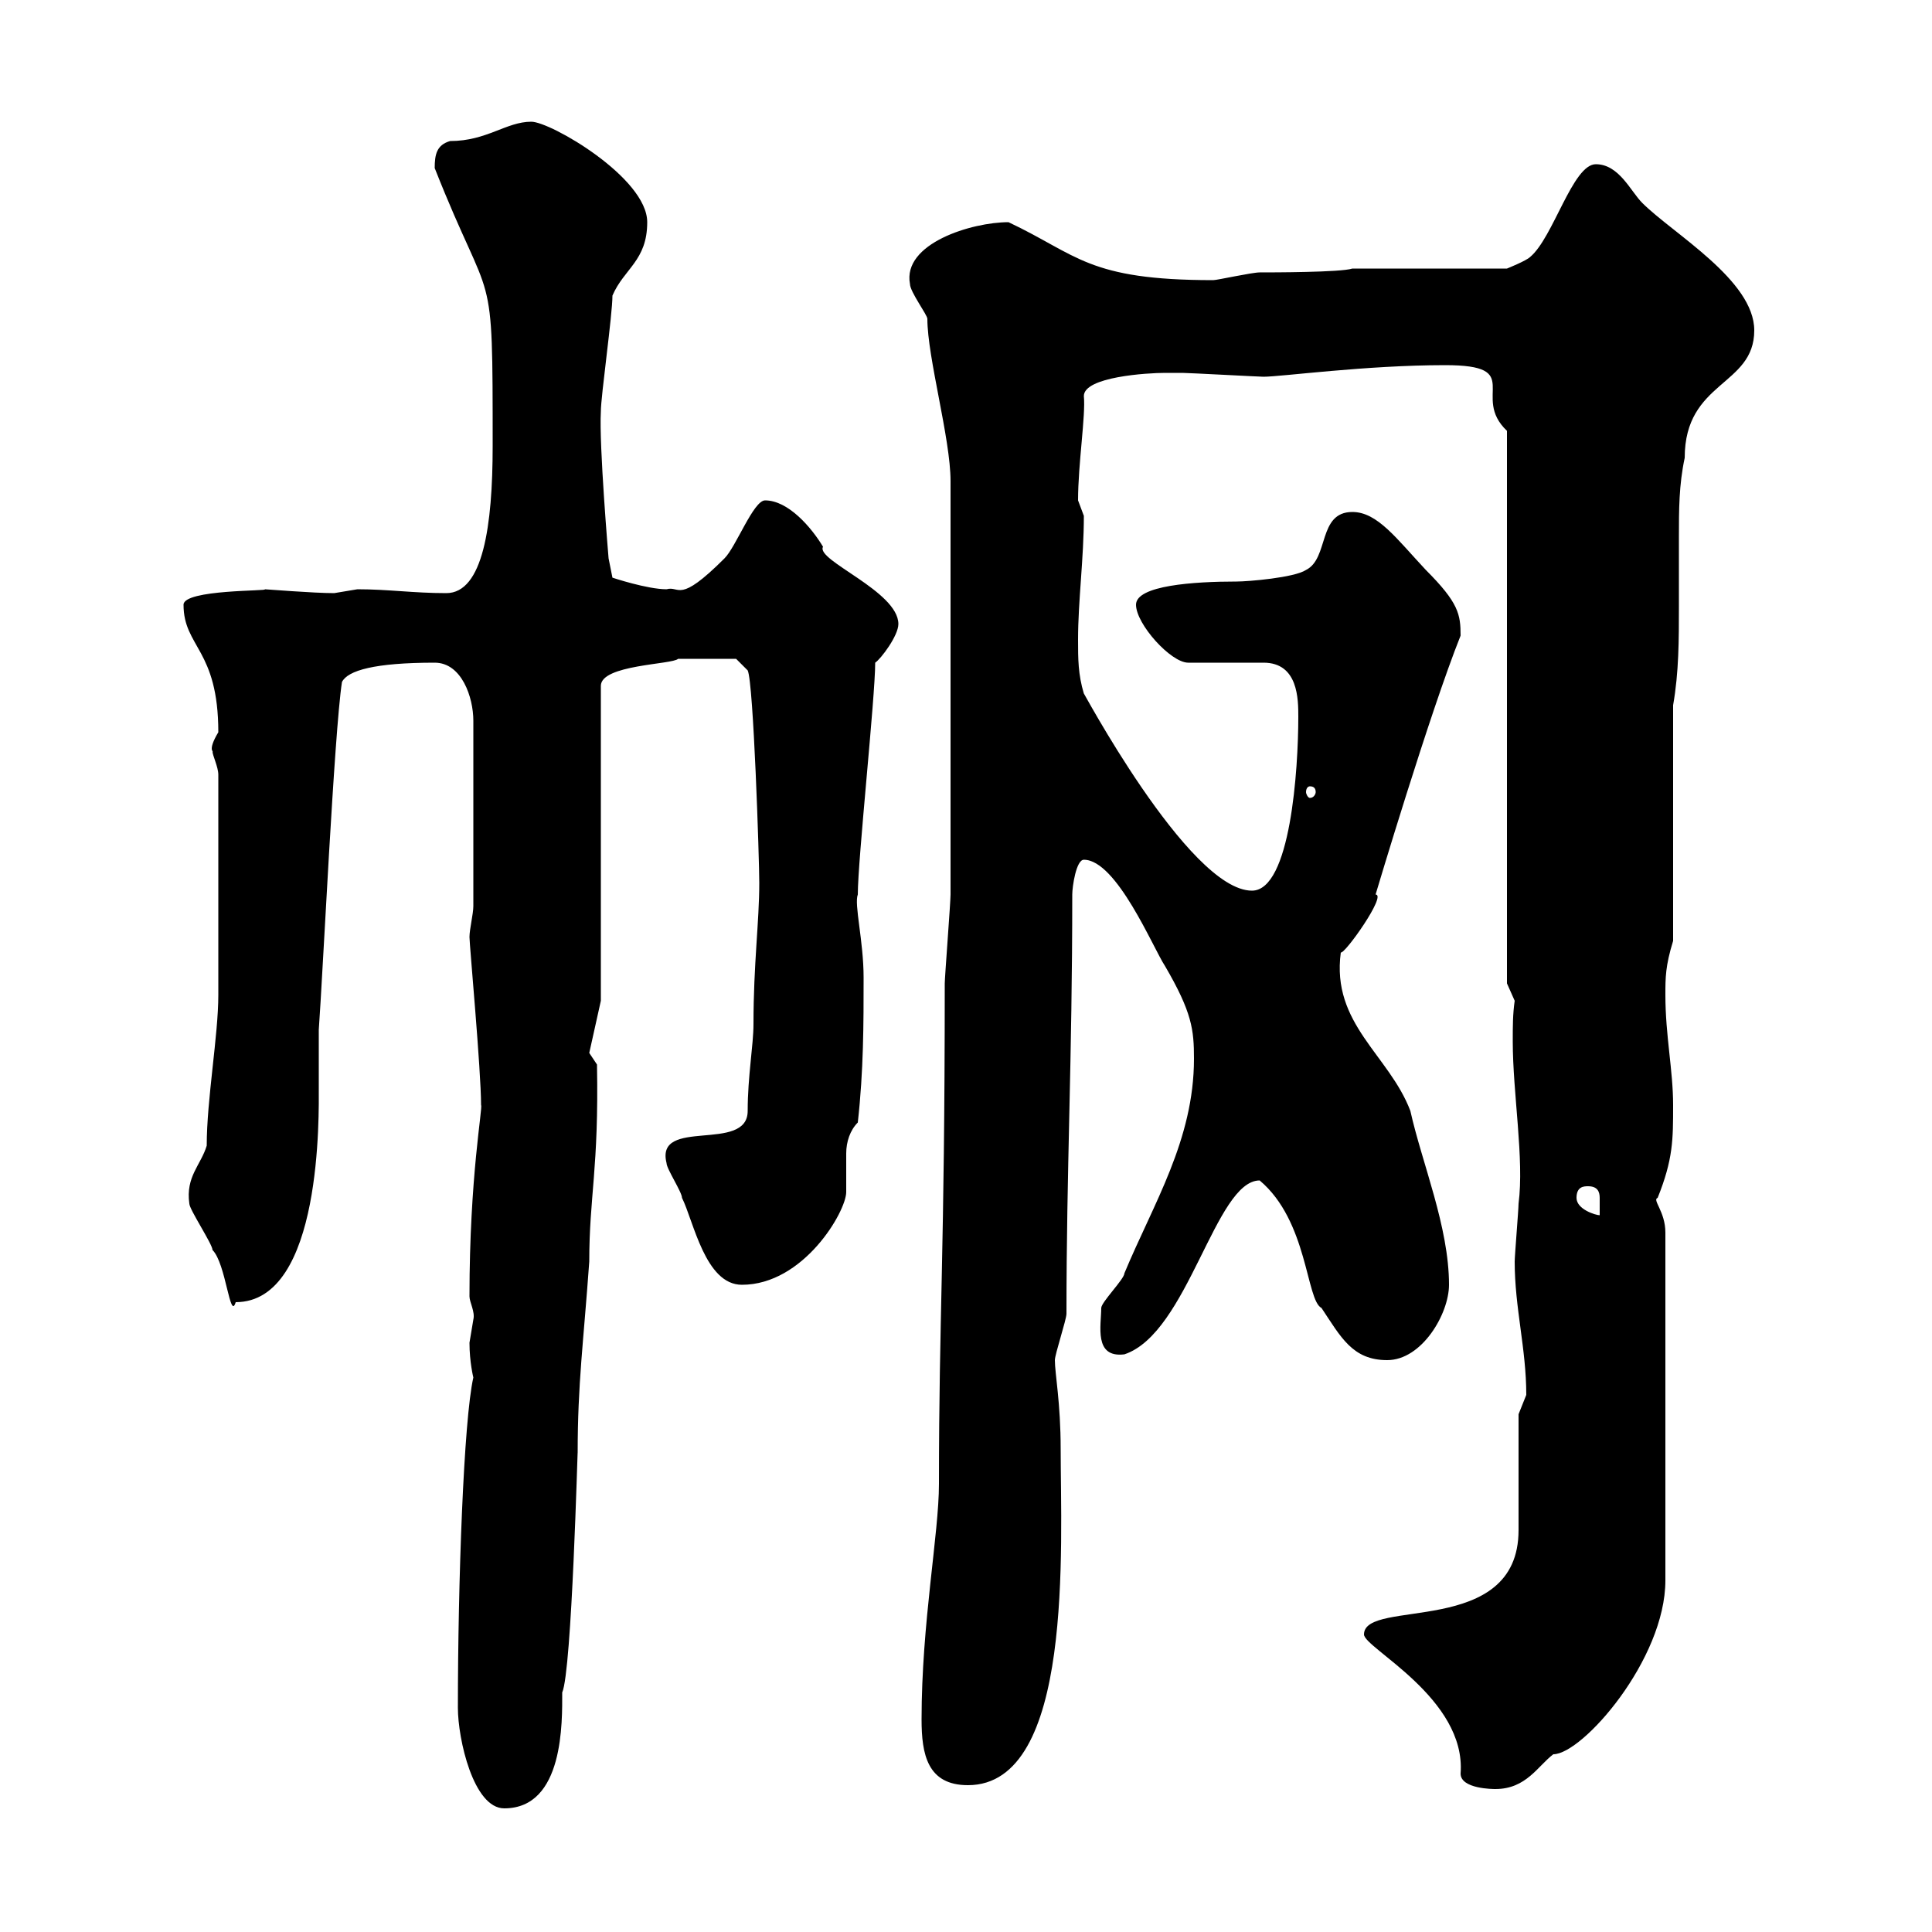 <svg xmlns="http://www.w3.org/2000/svg" xmlns:xlink="http://www.w3.org/1999/xlink" width="300" height="300"><path d="M71.10 265.20C71.10 270 73.50 280.80 78.30 280.80C87.60 280.80 87.30 267.30 87.30 262.80C88.80 259.50 89.70 224.10 89.70 225.60C89.70 214.80 90.60 208.50 91.50 195.90C91.50 185.70 93 181.50 92.70 165.30L91.50 163.50L93.30 155.40L93.30 106.50C93.30 103.20 104.40 103.20 105.30 102.30C107.10 102.30 112.50 102.30 114.30 102.30L116.10 104.10C117 105.90 117.90 133.50 117.90 137.10C117.90 143.10 117 149.70 117 159C117 162.30 116.10 167.10 116.10 172.50C116.10 179.10 101.70 173.40 103.50 180.60C103.50 181.50 105.90 185.10 105.90 186C107.70 189.60 109.50 199.50 115.20 199.50C124.80 199.50 131.40 188.10 131.40 185.10C131.40 184.20 131.40 183.60 131.40 182.70C131.40 181.80 131.40 180.60 131.40 179.10C131.40 177.30 132 175.50 133.20 174.30C134.10 166.20 134.10 159 134.10 151.80C134.10 146.10 132.60 140.40 133.20 138.90C133.20 133.50 135.90 108.30 135.90 102.90C136.80 102.30 139.50 98.70 139.50 96.90C139.50 91.80 126.60 87 127.80 84.90C126 81.90 122.40 77.70 118.80 77.70C117 77.70 114.30 84.90 112.50 86.70C105.30 93.90 105.60 90.90 103.50 91.50C100.50 91.50 95.10 89.70 95.10 89.70L94.50 86.70C94.50 86.70 93 69 93.30 63.90C93.30 61.50 95.10 48.90 95.10 45.90C96.90 41.70 100.50 40.50 100.50 34.50C100.50 27.60 85.50 18.90 82.50 18.90C78.60 18.90 75.60 21.90 69.90 21.90C67.80 22.50 67.50 24 67.50 26.10C76.50 48.90 76.50 39.60 76.50 69.30C76.50 81.60 75 92.10 69.30 92.10C64.20 92.10 60.30 91.50 55.50 91.50C55.50 91.50 51.90 92.10 51.90 92.10C48.60 92.10 41.40 91.50 41.10 91.50C42 91.80 28.50 91.50 28.50 93.90C28.50 100.50 33.90 100.80 33.90 113.70C32.10 116.70 33.30 116.70 33 116.70C33 117.30 33.90 119.10 33.90 120.30L33.90 154.50C33.90 160.80 32.10 170.70 32.10 177.90C31.20 180.90 28.80 182.70 29.40 186.90C29.40 187.80 33 193.20 33 194.10C35.10 196.20 35.70 205.20 36.60 202.20C50.10 202.20 49.50 172.80 49.50 168.90C49.50 168 49.50 160.80 49.50 159.90C50.10 151.80 51.90 113.70 53.10 105.90C54 104.10 58.20 102.90 67.50 102.90C71.70 102.90 73.50 108.30 73.50 111.90L73.50 140.70C73.50 141.90 72.90 144.30 72.90 145.50C72.90 146.70 74.70 166.20 74.70 171.60C75 171.90 72.90 182.70 72.90 201.30C72.90 202.20 73.80 203.70 73.50 204.90C73.50 204.90 72.90 208.50 72.90 208.50C72.90 211.50 73.50 213.90 73.50 213.90C72 220.50 71.10 245.70 71.10 265.20ZM211.80 253.80C211.80 255.90 227.70 263.70 226.80 275.40C226.80 277.80 231.90 277.80 232.20 277.80C237 277.80 238.80 274.20 241.20 272.40C245.70 272.40 258.60 257.70 258.60 245.40L258.60 191.40C258.60 188.10 256.50 186.30 257.40 186C259.80 180 259.80 177 259.80 171.60C259.80 166.20 258.60 160.80 258.60 154.50C258.60 151.80 258.60 150 259.80 146.10L259.80 109.50C260.70 104.40 260.70 99.30 260.70 94.20C260.70 90.60 260.70 87 260.70 83.40C260.70 79.20 260.70 75.30 261.60 71.10C261.60 59.10 272.40 60 272.40 51.30C272.40 43.50 259.80 36.30 255 31.50C253.20 29.70 251.40 25.50 247.80 25.50C244.20 25.50 241.20 36.90 237.60 39.90C237 40.50 234 41.70 234 41.70L210 41.70C208.20 42.30 197.40 42.30 195.60 42.30C194.40 42.30 189 43.50 188.40 43.50C168.90 43.50 167.40 39.60 156.60 34.50C150.90 34.50 140.10 37.80 141.30 44.10C141.30 45.30 144 48.90 144 49.50C144 55.50 147.60 68.10 147.60 74.70C147.60 114.30 147.60 128.70 147.60 138.90C147.60 140.10 146.70 151.80 146.70 152.70C146.70 195 145.80 204 145.80 230.40C145.80 238.20 143.10 252 143.10 267C143.10 272.40 144 277.20 150.30 277.20C166.80 277.20 164.70 240 164.70 225C164.70 217.80 163.80 213.30 163.80 211.20C163.80 210.30 165.60 204.90 165.60 204C165.60 181.50 166.50 164.70 166.50 138.90C166.50 137.70 167.10 133.50 168.30 133.50C173.40 133.50 179.10 147.30 180.90 150C185.10 157.20 185.40 159.90 185.40 164.40C185.40 177 179.10 186.90 174.60 197.70C174.60 198.60 171 202.20 171 203.10C171 205.80 169.80 210.90 174.60 210.30C184.50 207 188.70 183.30 195.60 183.30C203.10 189.60 202.80 201.90 205.20 203.10C208.20 207.60 210 211.20 215.40 211.20C220.80 211.20 225 204 225 199.50C225 190.50 220.80 180.60 219 172.50C215.70 163.80 206.70 159 208.20 147.90C208.80 148.20 215.40 138.90 213.60 138.90C213.60 138.90 222 110.70 226.80 98.70C226.80 95.40 226.50 93.60 221.40 88.50C216.90 83.70 213.90 79.50 210 79.50C204.60 79.50 206.40 86.70 202.80 88.50C201 89.70 193.80 90.30 192 90.30C185.40 90.30 176.40 90.90 176.40 93.90C176.40 96.90 181.80 102.90 184.50 102.90C186.60 102.90 194.40 102.90 196.20 102.90C201.60 102.90 201.60 108.60 201.60 111.30C201.60 119.40 200.40 138.30 194.40 138.30C184.50 138.30 167.40 105.90 168.30 107.70C167.40 104.70 167.40 102.30 167.40 99.30C167.40 93.30 168.30 86.70 168.30 80.10C168.30 80.10 167.40 77.70 167.40 77.70C167.40 72 168.60 64.50 168.30 61.50C168.30 58.50 178.20 57.90 180.90 57.90C180.90 57.90 183.60 57.90 183.60 57.90C184.50 57.90 195.60 58.50 196.20 58.50C198.90 58.50 212.10 56.70 224.40 56.70C237 56.70 228.30 61.50 234 66.90L234 152.70L235.20 155.40C234.90 157.50 234.90 159.30 234.90 161.70C234.90 169.80 236.70 180 235.80 186.90C235.80 187.80 235.20 195 235.20 195.90C235.20 203.10 237 209.40 237 216.60C237 216.60 235.80 219.60 235.80 219.60L235.80 237.60C235.80 254.40 211.80 248.10 211.80 253.80ZM244.80 186C244.80 184.20 246 184.20 246.60 184.20C248.10 184.20 248.40 185.10 248.40 186C248.40 187.20 248.40 187.80 248.40 188.70C247.80 188.70 244.80 187.80 244.80 186ZM203.40 122.10C204 122.10 204.30 122.40 204.30 123C204.30 123.30 204 123.90 203.40 123.90C203.10 123.90 202.80 123.30 202.80 123C202.80 122.40 203.10 122.10 203.40 122.10Z"/></svg>